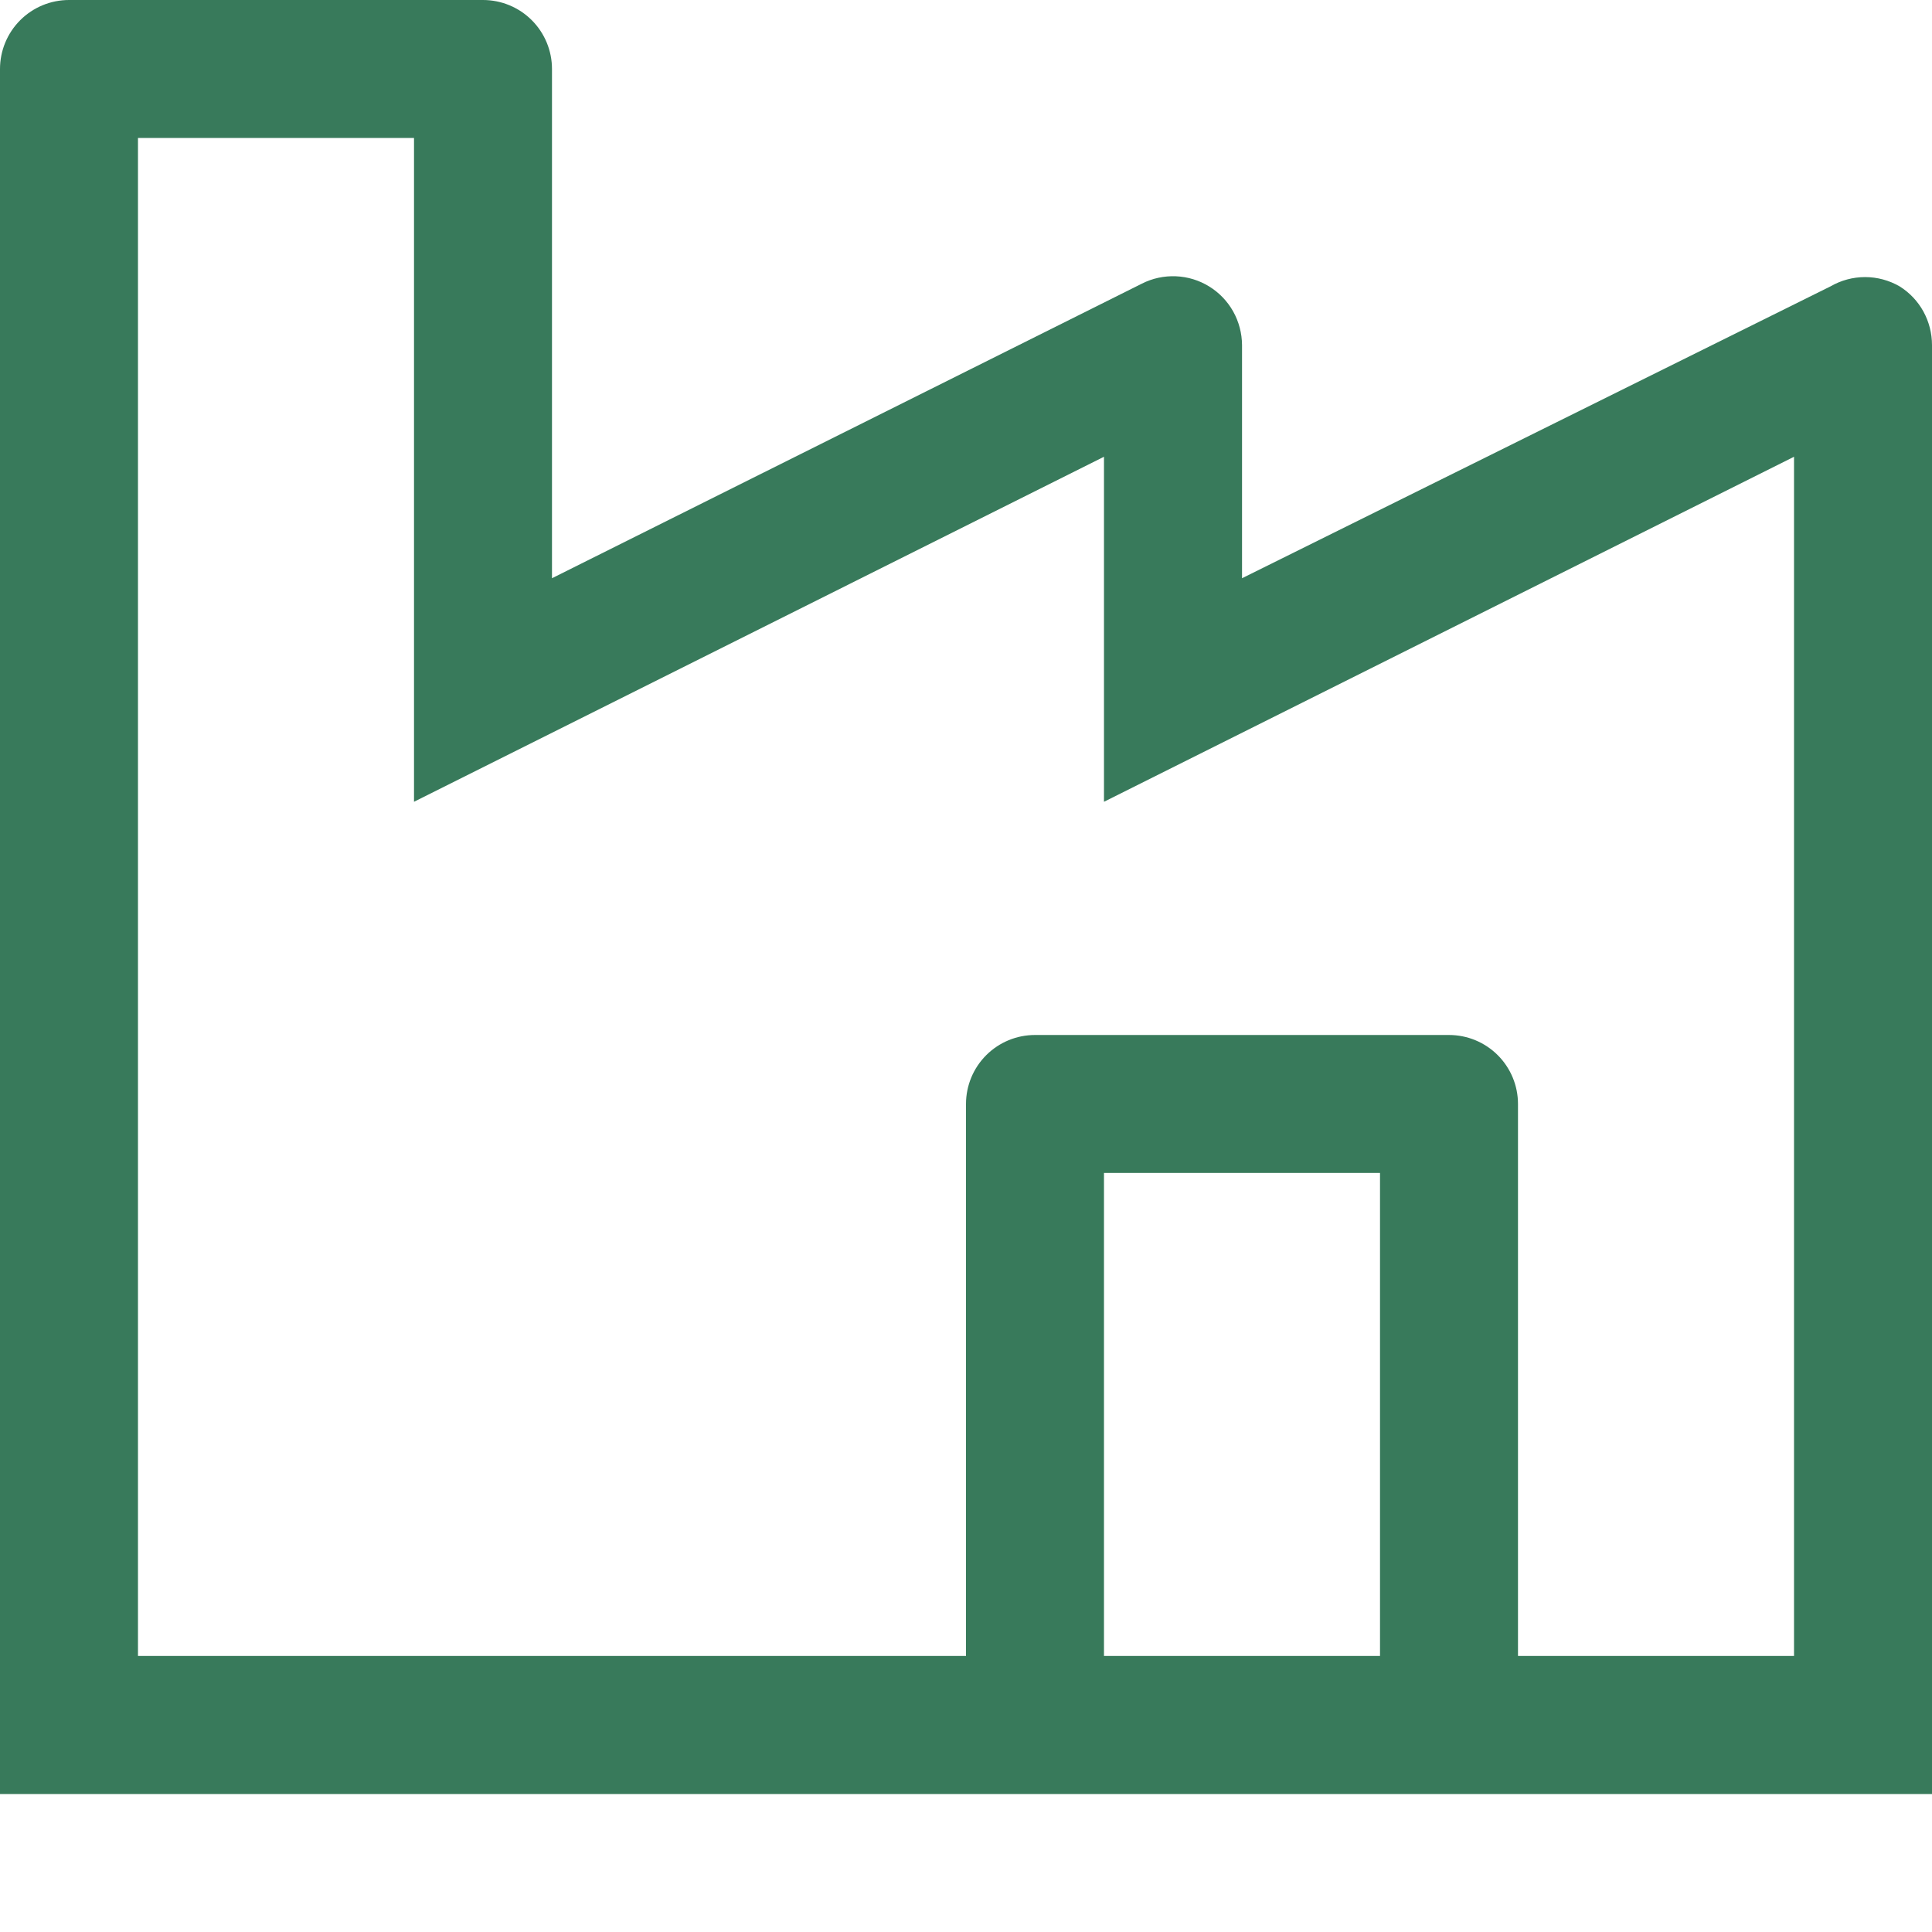 <svg width="24" height="24" viewBox="0 0 24 24" fill="none" xmlns="http://www.w3.org/2000/svg">
<path d="M23.597 3.557C23.467 3.482 23.319 3.442 23.169 3.442C23.018 3.442 22.87 3.482 22.74 3.557L15.429 7.183V4.286C15.428 4.14 15.39 3.996 15.319 3.869C15.247 3.741 15.144 3.634 15.02 3.558C14.895 3.481 14.753 3.438 14.607 3.432C14.461 3.426 14.316 3.457 14.186 3.523L6.857 7.183V0.857C6.857 0.63 6.767 0.412 6.606 0.251C6.445 0.09 6.227 0 6 0H0.857C0.63 0 0.412 0.09 0.251 0.251C0.09 0.412 0 0.63 0 0.857V22.286H24V4.286C24 4.14 23.963 3.997 23.893 3.869C23.823 3.742 23.721 3.634 23.597 3.557V3.557ZM17.143 20.571H13.714V14.571H17.143V20.571ZM22.286 20.571H18.857V13.714C18.857 13.487 18.767 13.269 18.606 13.108C18.445 12.947 18.227 12.857 18 12.857H12.857C12.63 12.857 12.412 12.947 12.251 13.108C12.09 13.269 12 13.487 12 13.714V20.571H1.714V1.714H5.143V9.96L13.714 5.674V9.96L22.286 5.674V20.571Z" fill="#387A5B"/>
</svg>
